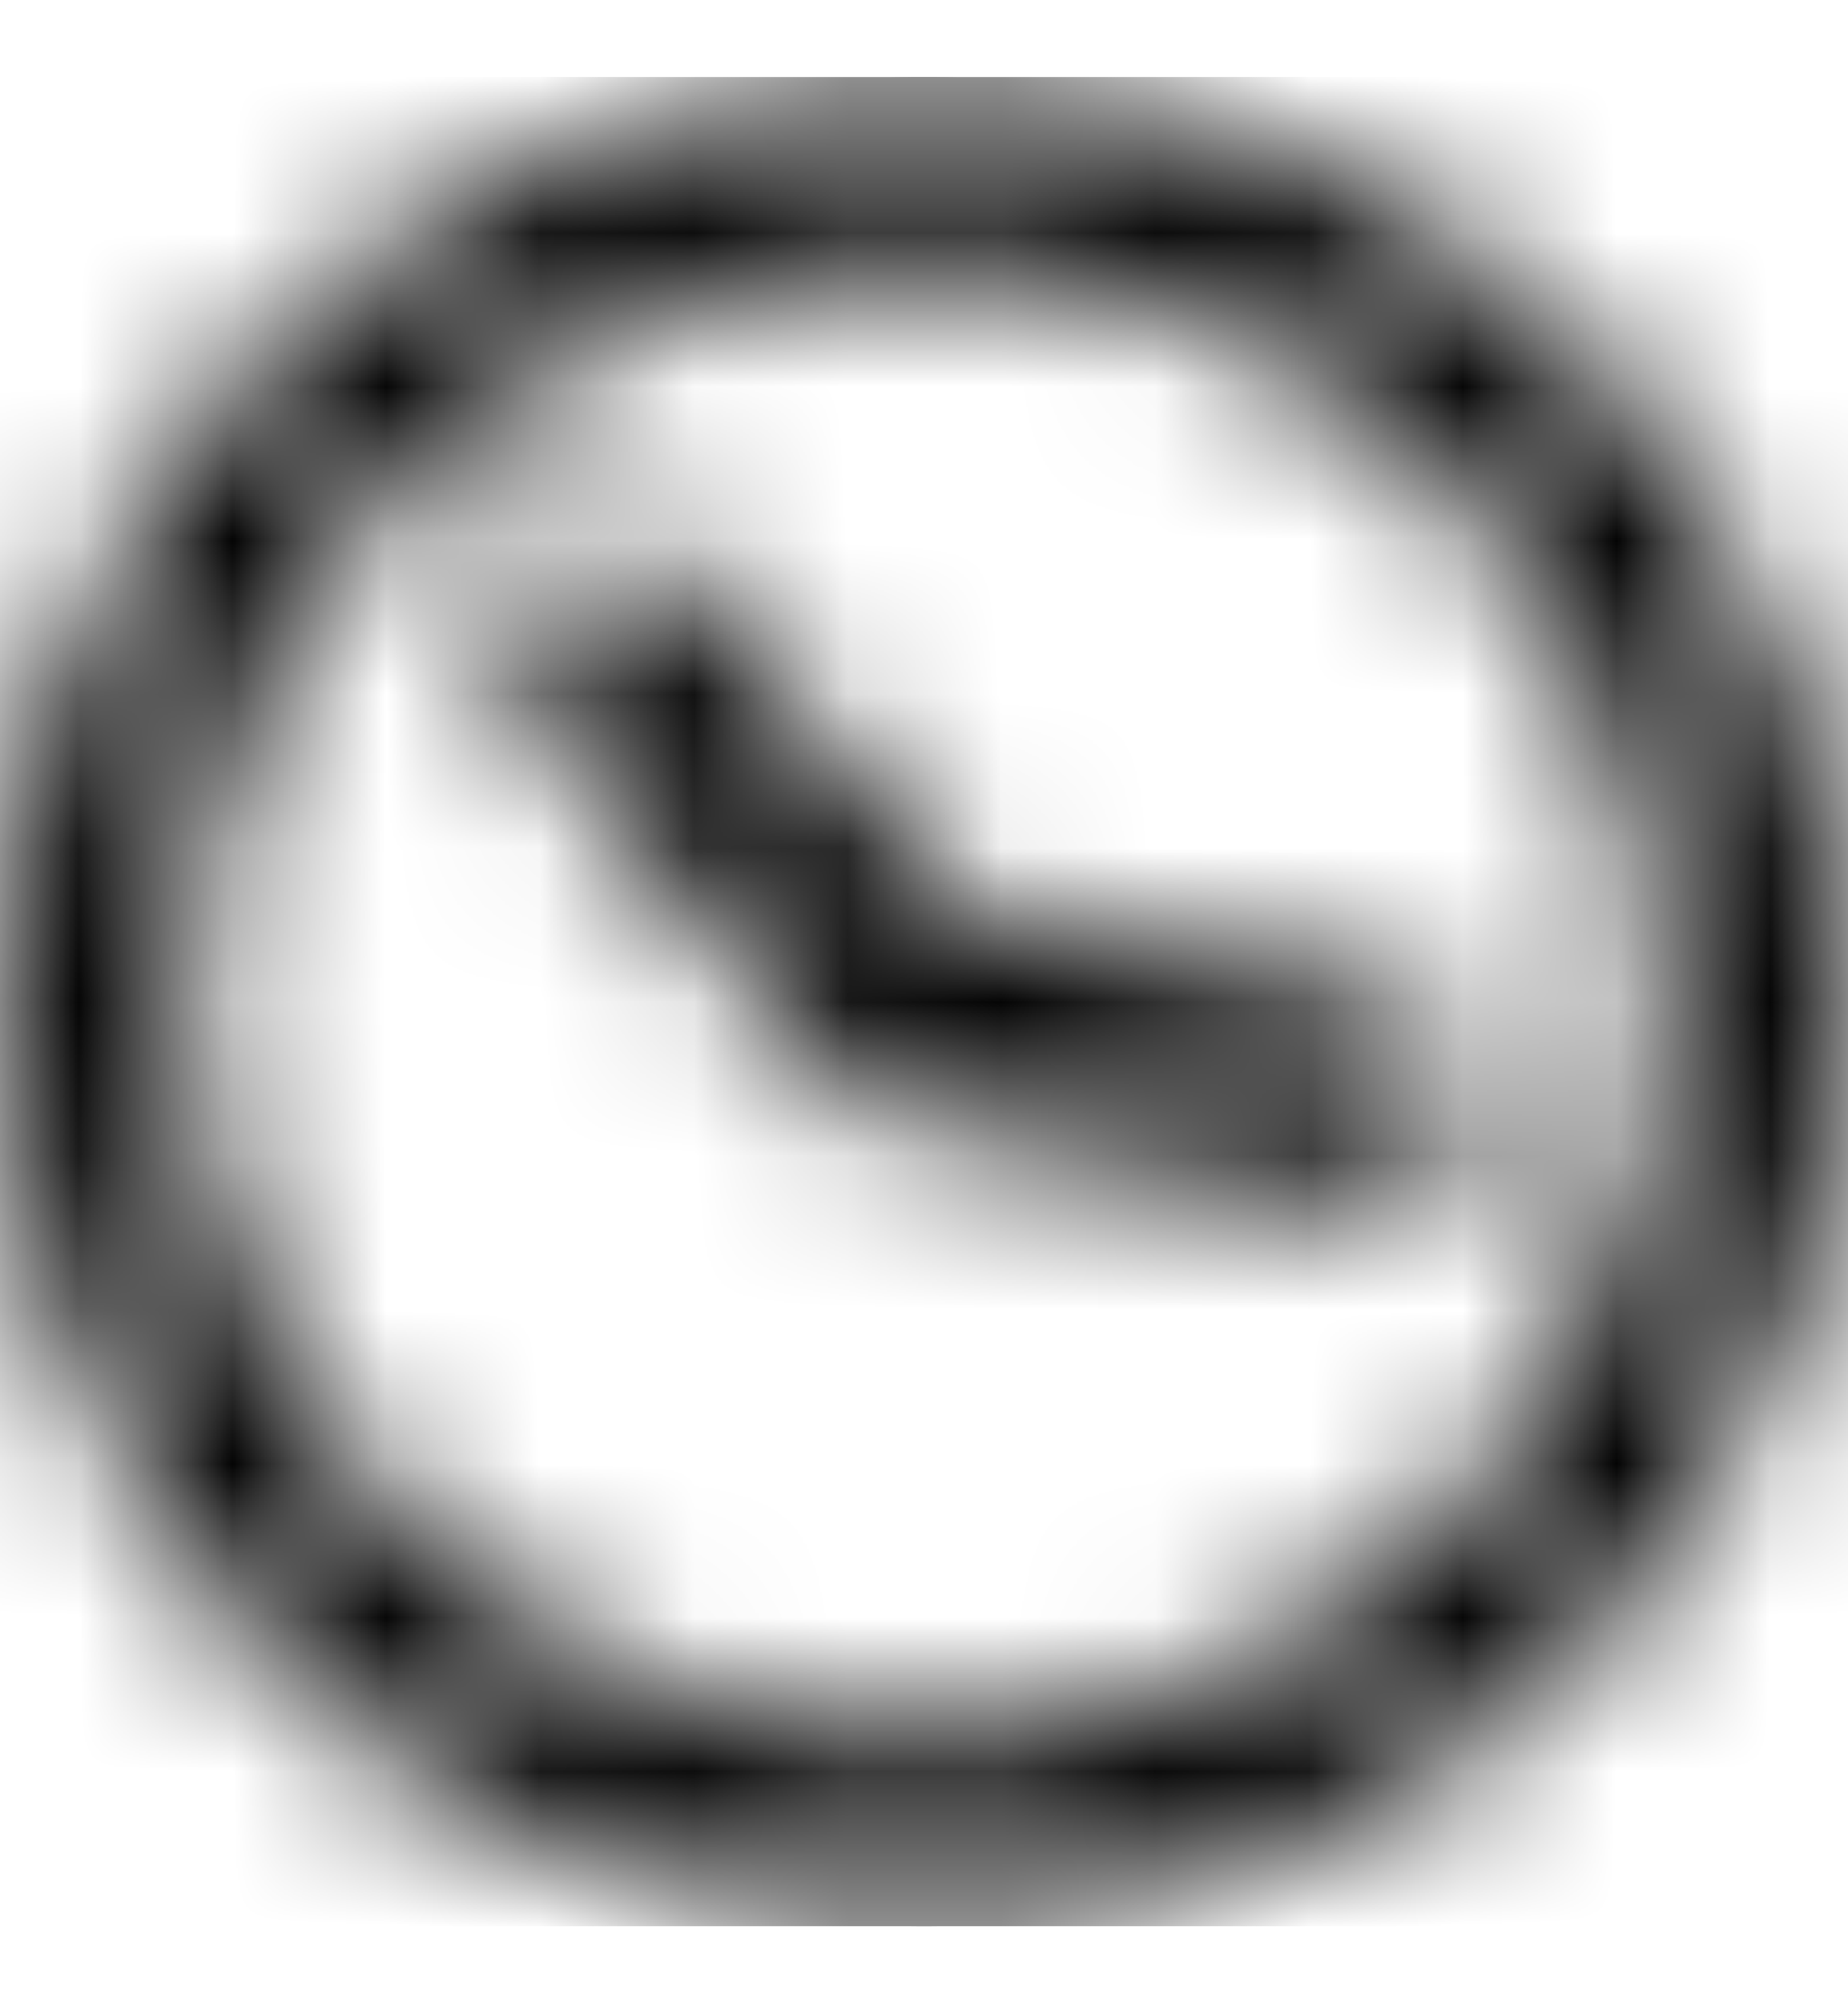 <svg width="12" height="13" viewBox="0 0 12 13" fill="none" xmlns="http://www.w3.org/2000/svg">
<mask id="mask0_2073_6228" style="mask-type:alpha" maskUnits="userSpaceOnUse" x="0" y="0" width="12" height="13">
<path d="M10.79 6.5C10.79 3.859 8.641 1.709 6 1.709C3.359 1.709 1.209 3.859 1.209 6.5C1.209 9.141 3.359 11.29 6 11.29C8.641 11.29 10.79 9.141 10.79 6.5ZM12 6.5C12 9.813 9.314 12.5 6 12.5C2.687 12.5 0 9.813 0 6.5C0 3.186 2.687 0.5 6 0.5C9.314 0.5 12 3.186 12 6.5ZM8.817 7.825C8.791 7.821 7.706 7.613 5.562 7.201L3.443 4.633C3.206 4.347 3.24 3.917 3.52 3.672C3.798 3.43 4.216 3.465 4.453 3.751L6.268 5.951L9.071 6.49C9.431 6.56 9.668 6.916 9.6 7.285C9.542 7.613 9.145 7.877 8.817 7.825Z" fill="#000000"/>
</mask>
<g mask="url(#mask0_2073_6228)">
<path d="M10.79 6.5C10.79 3.859 8.641 1.709 6 1.709C3.359 1.709 1.209 3.859 1.209 6.5C1.209 9.141 3.359 11.29 6 11.29C8.641 11.29 10.79 9.141 10.79 6.5ZM12 6.5C12 9.813 9.314 12.5 6 12.5C2.687 12.5 0 9.813 0 6.5C0 3.186 2.687 0.5 6 0.5C9.314 0.5 12 3.186 12 6.5ZM8.817 7.825C8.791 7.821 7.706 7.613 5.562 7.201L3.443 4.633C3.206 4.347 3.24 3.917 3.52 3.672C3.798 3.43 4.216 3.465 4.453 3.751L6.268 5.951L9.071 6.49C9.431 6.56 9.668 6.916 9.6 7.285C9.542 7.613 9.145 7.877 8.817 7.825Z" fill="#000000"/>
<path d="M12 0.5H0V12.5H12V0.5Z" fill="#000000"/>
</g>
</svg>
